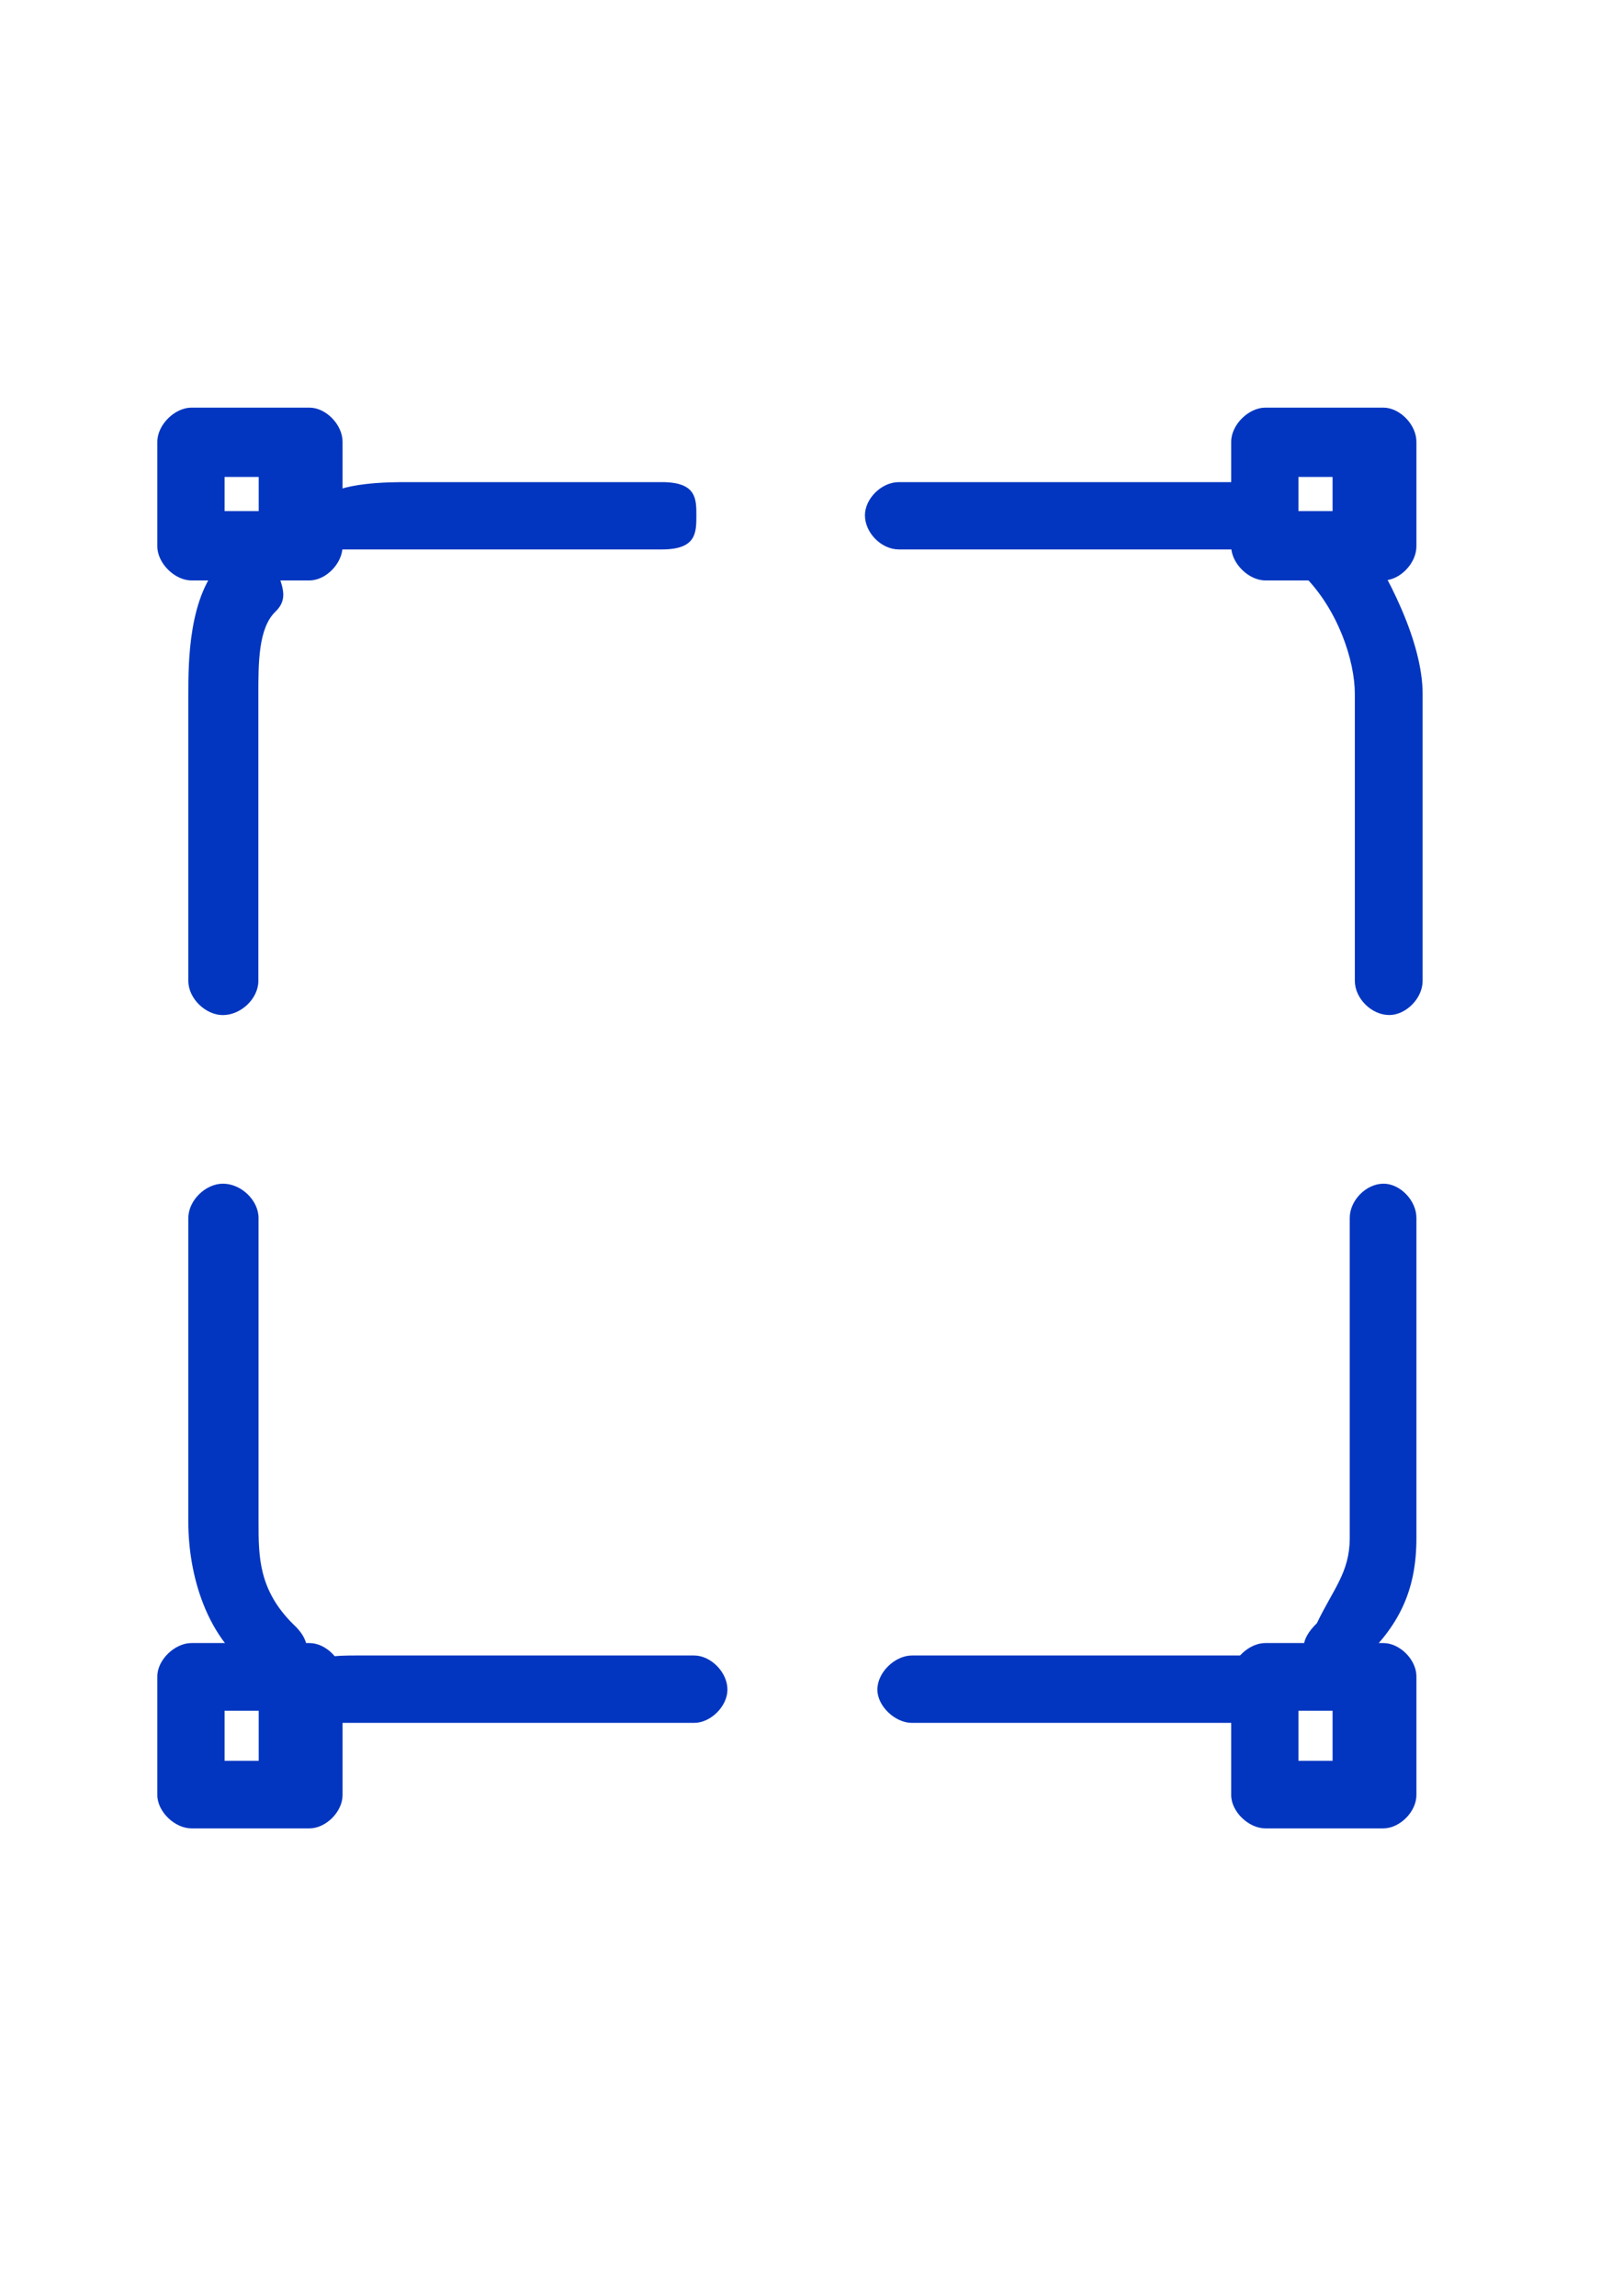 <?xml version="1.0" encoding="utf-8"?>
<!-- Generator: Adobe Illustrator 16.0.0, SVG Export Plug-In . SVG Version: 6.00 Build 0)  -->
<!DOCTYPE svg PUBLIC "-//W3C//DTD SVG 1.1//EN" "http://www.w3.org/Graphics/SVG/1.1/DTD/svg11.dtd">
<svg version="1.1" id="Capa_1" xmlns="http://www.w3.org/2000/svg" xmlns:xlink="http://www.w3.org/1999/xlink" x="0px" y="0px"
	 width="595.279px" height="841.891px" viewBox="0 0 595.279 841.891" enable-background="new 0 0 595.279 841.891"
	 xml:space="preserve">
<g>
	<g>
		<defs>
			<polygon id="SVGID_1_" points="57.701,670.854 522.14,670.854 522.14,149.479 57.701,149.479 57.701,670.854 			"/>
		</defs>
		<clipPath id="SVGID_2_">
			<use xlink:href="#SVGID_1_"  overflow="visible"/>
		</clipPath>
		<path clip-path="url(#SVGID_2_)" fill-rule="evenodd" clip-rule="evenodd" fill="#0236C0" d="M101.177,620.385L101.177,620.385
			c-6.346,0-6.346,0-6.346-6.449c-19.409-12.229-25.754-37.055-25.754-55.768c0-111.503,0-111.503,0-111.503
			c0-6.483,6.345-12.598,12.69-12.598c6.718,0,13.063,6.114,13.063,12.598c0,111.503,0,111.503,0,111.503
			c0,12.599,0,24.825,12.691,37.425c6.716,6.114,6.716,12.229,0,18.343C107.522,620.385,101.177,620.385,101.177,620.385"/>
		<g clip-path="url(#SVGID_2_)">
			<defs>
				<polygon id="SVGID_3_" points="57.701,670.854 522.14,670.854 522.14,149.479 57.701,149.479 57.701,670.854 				"/>
			</defs>
			<clipPath id="SVGID_4_">
				<use xlink:href="#SVGID_3_"  overflow="visible"/>
			</clipPath>
			<path clip-path="url(#SVGID_4_)" fill-rule="evenodd" clip-rule="evenodd" fill="#0236C0" d="M254.579,631.797L254.579,631.797
				c-105.239,0-105.239,0-105.239,0c-6.114,0-18.676,0-30.895,0c-6.106-6.114-6.106-12.191-6.106-18.603
				c0-6.114,12.211-6.114,18.325-6.114c0,0,12.562,0,18.676,0c105.239,0,105.239,0,105.239,0c6.112,0,12.229,6.114,12.229,12.525
				C266.808,625.683,260.692,631.797,254.579,631.797"/>
			<g clip-path="url(#SVGID_4_)">
				<defs>
					<polygon id="SVGID_5_" points="57.701,670.854 522.14,670.854 522.14,149.479 57.701,149.479 57.701,670.854 					"/>
				</defs>
				<clipPath id="SVGID_6_">
					<use xlink:href="#SVGID_5_"  overflow="visible"/>
				</clipPath>
				<path clip-path="url(#SVGID_6_)" fill-rule="evenodd" clip-rule="evenodd" fill="#0236C0" d="M446.712,631.797L446.712,631.797
					c-112.242,0-112.242,0-112.242,0c-6.15,0-12.673-6.114-12.673-12.191c0-6.411,6.522-12.525,12.673-12.525
					c112.242,0,112.242,0,112.242,0c6.152,0,6.152,0,12.675,0c12.302,18.603,12.302,18.603,12.302,18.603
					C465.537,631.797,459.387,631.797,446.712,631.797"/>
				<g clip-path="url(#SVGID_6_)">
					<defs>
						<polygon id="SVGID_7_" points="57.701,670.854 522.14,670.854 522.14,149.479 57.701,149.479 57.701,670.854 						"/>
					</defs>
					<clipPath id="SVGID_8_">
						<use xlink:href="#SVGID_7_"  overflow="visible"/>
					</clipPath>
					<path clip-path="url(#SVGID_8_)" fill-rule="evenodd" clip-rule="evenodd" fill="#0236C0" d="M509.54,372.221L509.54,372.221
						c-6.484,0-12.617-6.077-12.617-12.562c0-105.175,0-105.175,0-105.175c0-12.209-6.132-30.876-18.731-43.448
						c-6.132,0-6.132-12.201,0-12.201c0-6.104,12.6-6.104,18.731-6.104c12.617,18.305,24.864,43.078,24.864,61.753
						c0,105.175,0,105.175,0,105.175C521.787,366.145,515.656,372.221,509.54,372.221"/>
					<g clip-path="url(#SVGID_8_)">
						<defs>
							<polygon id="SVGID_9_" points="57.701,670.854 522.14,670.854 522.14,149.479 57.701,149.479 57.701,670.854 							"/>
						</defs>
						<clipPath id="SVGID_10_">
							<use xlink:href="#SVGID_9_"  overflow="visible"/>
						</clipPath>
						<path clip-path="url(#SVGID_10_)" fill-rule="evenodd" clip-rule="evenodd" fill="#0236C0" d="M464.184,201.486
							L464.184,201.486c-6.04,0-6.04,0-6.04,0l0,0c-6.371,0-6.371,0-12.412,0c-116.059,0-116.059,0-116.059,0
							c-6.394,0-12.433-6.084-12.433-12.523c0-6.086,6.039-12.165,12.433-12.165c116.059,0,116.059,0,116.059,0
							c6.041,0,12.412,0,18.452,0l0,0c6.041,6.079,12.082,12.165,12.082,18.604C470.225,201.486,464.184,201.486,464.184,201.486"/>
						<g clip-path="url(#SVGID_10_)">
							<defs>
								<polygon id="SVGID_11_" points="57.701,670.854 522.14,670.854 522.14,149.479 57.701,149.479 57.701,670.854 								"/>
							</defs>
							<clipPath id="SVGID_12_">
								<use xlink:href="#SVGID_11_"  overflow="visible"/>
							</clipPath>
							<path clip-path="url(#SVGID_12_)" fill-rule="evenodd" clip-rule="evenodd" fill="#0236C0" d="M118.175,201.486
								L118.175,201.486c0,0-6.15,0-6.15-6.084c-6.521-6.439,0-12.525,6.15-12.525c6.162-6.079,24.978-6.079,31.147-6.079
								c93.417,0,93.417,0,93.417,0c12.673,0,12.673,6.079,12.673,12.165c0,6.439,0,12.523-12.673,12.523
								c-93.417,0-93.417,0-93.417,0c-6.17,0-18.843,0-24.985,0C124.337,201.486,124.337,201.486,118.175,201.486"/>
							<g clip-path="url(#SVGID_12_)">
								<defs>
									<polygon id="SVGID_13_" points="57.701,670.854 522.14,670.854 522.14,149.479 57.701,149.479 57.701,670.854 									"/>
								</defs>
								<clipPath id="SVGID_14_">
									<use xlink:href="#SVGID_13_"  overflow="visible"/>
								</clipPath>
								<path clip-path="url(#SVGID_14_)" fill-rule="evenodd" clip-rule="evenodd" fill="#0236C0" d="M81.732,372.239
									L81.732,372.239c-6.328,0-12.655-6.095-12.655-12.506c0-104.757,0-104.757,0-104.757c0-12.155,0-36.823,12.655-49.339
									c6.698-6.079,13.025-6.079,19.353,0c0,6.084,6.328,12.516,0,18.592c-6.328,6.076-6.328,18.592-6.328,30.747
									c0,104.757,0,104.757,0,104.757C94.758,366.145,88.43,372.239,81.732,372.239"/>
								<g clip-path="url(#SVGID_14_)">
									<defs>
										<polygon id="SVGID_15_" points="57.701,670.854 522.14,670.854 522.14,149.479 57.701,149.479 57.701,670.854 										
											"/>
									</defs>
									<clipPath id="SVGID_16_">
										<use xlink:href="#SVGID_15_"  overflow="visible"/>
									</clipPath>
									<path clip-path="url(#SVGID_16_)" fill-rule="evenodd" clip-rule="evenodd" fill="#0236C0" d="M489.012,613.565
										L489.012,613.565c0,0,0,0-6.021-6.114c-6.375,0-6.375-6.077,0-12.191c6.021-12.562,12.062-18.676,12.062-31.237
										c0-117.394,0-117.394,0-117.394c0-6.447,6.021-12.562,12.412-12.562c6.022,0,12.045,6.114,12.045,12.562
										c0,117.394,0,117.394,0,117.394c0,18.676-6.022,31.237-18.437,43.429C501.073,613.565,495.053,613.565,489.012,613.565"/>
									<g clip-path="url(#SVGID_16_)">
										<defs>
											<polygon id="SVGID_17_" points="57.701,670.854 522.14,670.854 522.14,149.479 57.701,149.479 57.701,670.854 
																							"/>
										</defs>
										<clipPath id="SVGID_18_">
											<use xlink:href="#SVGID_17_"  overflow="visible"/>
										</clipPath>
										<path clip-path="url(#SVGID_18_)" fill-rule="evenodd" clip-rule="evenodd" fill="#0236C0" d="M519.51,200.328
											L519.51,200.328c0,6.262-6.078,12.525-12.155,12.525c-43.262,0-43.262,0-43.262,0c-6.097,0-12.526-6.264-12.526-12.525
											c0-38.325,0-38.325,0-38.325c0-6.263,6.43-12.524,12.526-12.524c43.262,0,43.262,0,43.262,0
											c6.077,0,12.155,6.262,12.155,12.524V200.328L519.51,200.328L519.51,200.328z M476.245,187.432L476.245,187.432
											c12.508,0,12.508,0,12.508,0c0-12.534,0-12.534,0-12.534c-12.508,0-12.508,0-12.508,0V187.432L476.245,187.432
											L476.245,187.432z"/>
										<g clip-path="url(#SVGID_18_)">
											<defs>
												<polygon id="SVGID_19_" points="57.701,670.854 522.14,670.854 522.14,149.479 57.701,149.479 57.701,670.854 
																									"/>
											</defs>
											<clipPath id="SVGID_20_">
												<use xlink:href="#SVGID_19_"  overflow="visible"/>
											</clipPath>
											<path clip-path="url(#SVGID_20_)" fill-rule="evenodd" clip-rule="evenodd" fill="#0236C0" d="M125.642,200.328
												L125.642,200.328c0,6.262-6.077,12.525-12.163,12.525c-43.263,0-43.263,0-43.263,0c-6.086,0-12.515-6.264-12.515-12.525
												c0-38.325,0-38.325,0-38.325c0-6.263,6.429-12.524,12.515-12.524c43.263,0,43.263,0,43.263,0
												c6.086,0,12.163,6.262,12.163,12.524V200.328L125.642,200.328L125.642,200.328z M82.372,187.432L82.372,187.432
												c12.516,0,12.516,0,12.516,0c0-12.534,0-12.534,0-12.534c-12.516,0-12.516,0-12.516,0V187.432L82.372,187.432
												L82.372,187.432z"/>
											<g clip-path="url(#SVGID_20_)">
												<defs>
													<polygon id="SVGID_21_" points="57.701,670.854 522.14,670.854 522.14,149.479 57.701,149.479 57.701,670.854 
																											"/>
												</defs>
												<clipPath id="SVGID_22_">
													<use xlink:href="#SVGID_21_"  overflow="visible"/>
												</clipPath>
												<path clip-path="url(#SVGID_22_)" fill-rule="evenodd" clip-rule="evenodd" fill="#0236C0" d="M519.51,658.254
													L519.51,658.254c0,6.114-6.078,12.229-12.155,12.229c-43.262,0-43.262,0-43.262,0c-6.097,0-12.526-6.115-12.526-12.229
													c0-43.503,0-43.503,0-43.503c0-6.112,6.43-12.229,12.526-12.229c43.262,0,43.262,0,43.262,0
													c6.077,0,12.155,6.117,12.155,12.229V658.254L519.51,658.254L519.51,658.254z M476.245,645.693L476.245,645.693
													c12.508,0,12.508,0,12.508,0c0-18.344,0-18.344,0-18.344c-12.508,0-12.508,0-12.508,0V645.693L476.245,645.693
													L476.245,645.693z"/>
												<g clip-path="url(#SVGID_22_)">
													<defs>
														<polygon id="SVGID_23_" points="57.701,670.854 522.14,670.854 522.14,149.479 57.701,149.479 57.701,670.854 
																													"/>
													</defs>
													<clipPath id="SVGID_24_">
														<use xlink:href="#SVGID_23_"  overflow="visible"/>
													</clipPath>
													<path clip-path="url(#SVGID_24_)" fill-rule="evenodd" clip-rule="evenodd" fill="#0236C0" d="M125.642,658.254
														L125.642,658.254c0,6.114-6.077,12.229-12.163,12.229c-43.263,0-43.263,0-43.263,0
														c-6.086,0-12.515-6.115-12.515-12.229c0-43.503,0-43.503,0-43.503c0-6.112,6.429-12.229,12.515-12.229
														c43.263,0,43.263,0,43.263,0c6.086,0,12.163,6.117,12.163,12.229V658.254L125.642,658.254L125.642,658.254z
														 M82.372,645.693L82.372,645.693c12.516,0,12.516,0,12.516,0c0-18.344,0-18.344,0-18.344c-12.516,0-12.516,0-12.516,0
														V645.693L82.372,645.693L82.372,645.693z"/>
												</g>
											</g>
										</g>
									</g>
								</g>
							</g>
						</g>
					</g>
				</g>
			</g>
		</g>
	</g>
</g>
</svg>
